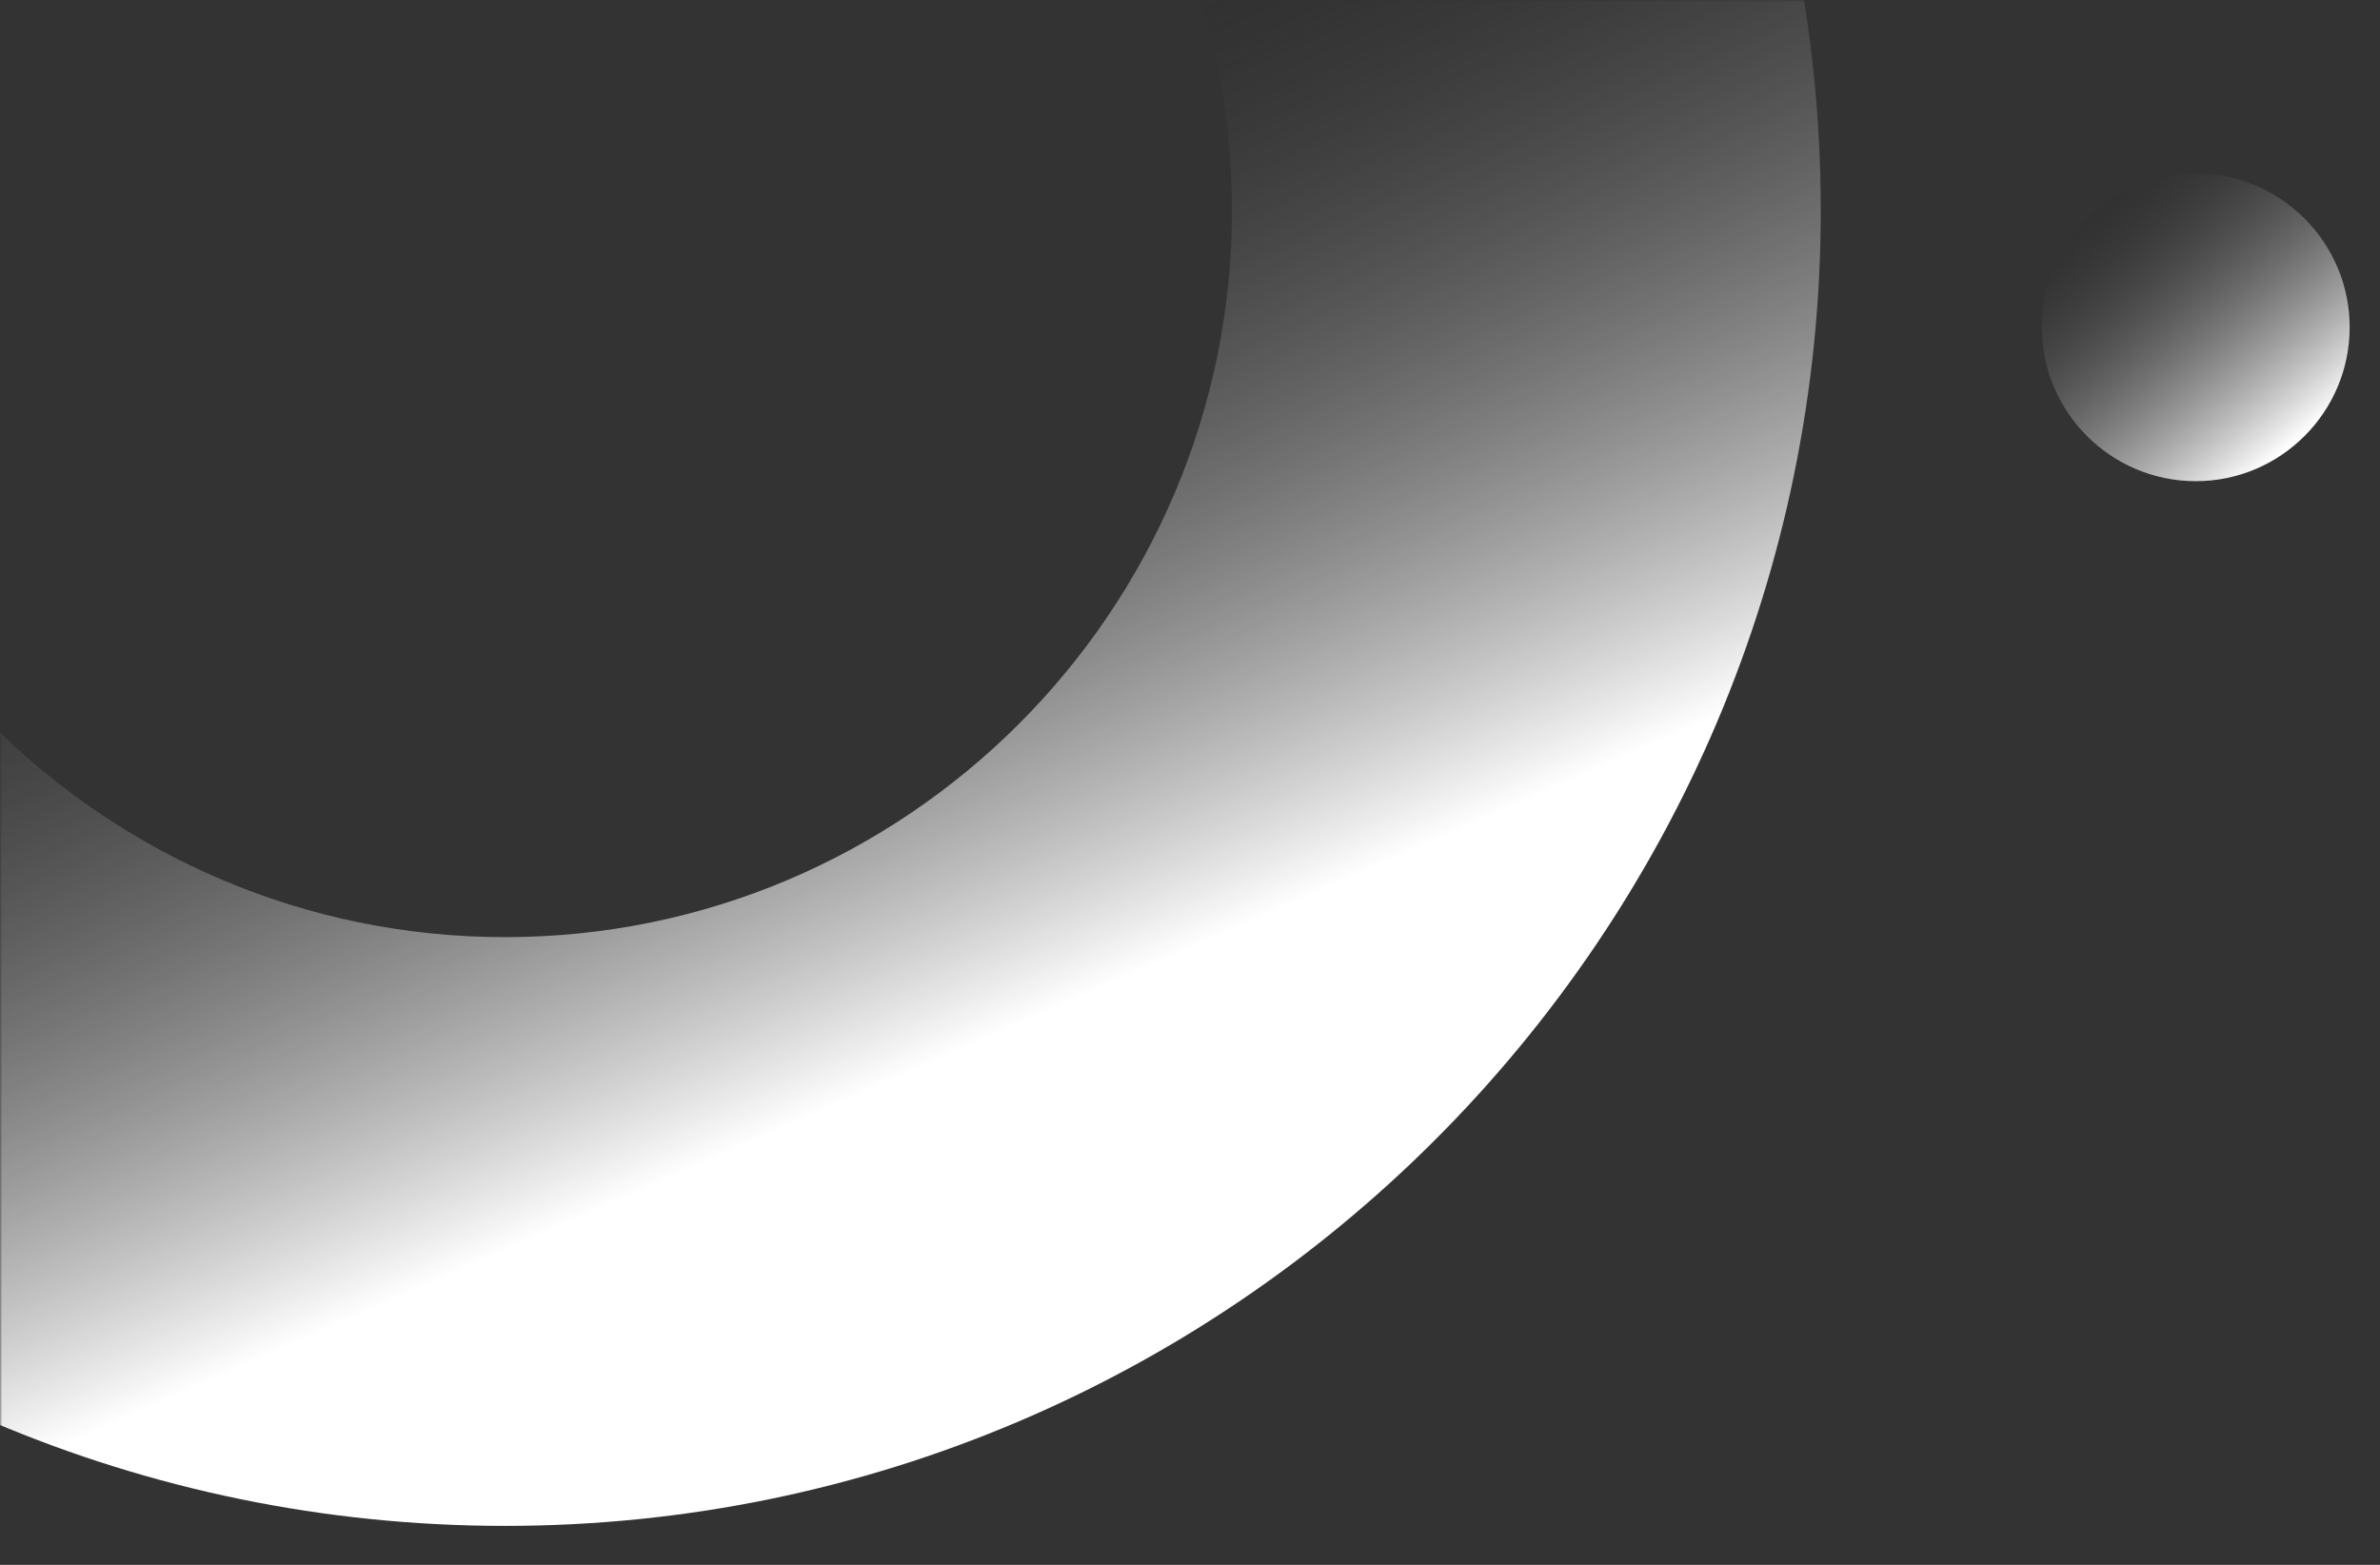 <svg xmlns="http://www.w3.org/2000/svg" width="549" height="361" fill="none"><rect width="100%" height="100%" fill="#333333" stroke="none"/><mask id="a" width="549" height="361" x="0" y="0" maskUnits="userSpaceOnUse" style="mask-type:alpha"><path fill="#fff" d="M0 0h549v361H0z" style="fill:#fff;fill-opacity:1" transform="matrix(1 0 0 -1 0 361)"/></mask><g mask="url(#a)"><path fill="url(#b)" d="M116.5 352C-50.814 352-187 215.814-187 48.5S-50.814-255 116.5-255 420-118.814 420 48.5 283.814 352 116.5 352Zm0-471.185c-92.458 0-167.685 75.227-167.685 167.685S24.042 216.185 116.5 216.185 284.185 140.958 284.185 48.5 208.958-119.185 116.5-119.185Z"/><path fill="url(#c)" d="M506.5 40C486.926 40 471 55.926 471 75.5c0 19.574 15.926 35.5 35.5 35.5 19.574 0 35.5-15.926 35.5-35.5 0-19.574-15.926-35.5-35.5-35.5Z"/></g><defs><linearGradient id="b" x1="269.5" x2="174" y1="221" y2="4.5" gradientUnits="userSpaceOnUse"><stop stop-color="#fff" style="stop-color:white;stop-opacity:1"/><stop offset="1" stop-color="#fff" stop-opacity="0" style="stop-color:none;stop-opacity:0"/></linearGradient><linearGradient id="c" x1="531.531" x2="478.368" y1="100.239" y2="35.311" gradientUnits="userSpaceOnUse"><stop stop-color="#fff" style="stop-color:white;stop-opacity:1"/><stop offset="1" stop-color="#fff" stop-opacity="0" style="stop-color:none;stop-opacity:0"/></linearGradient></defs></svg>
